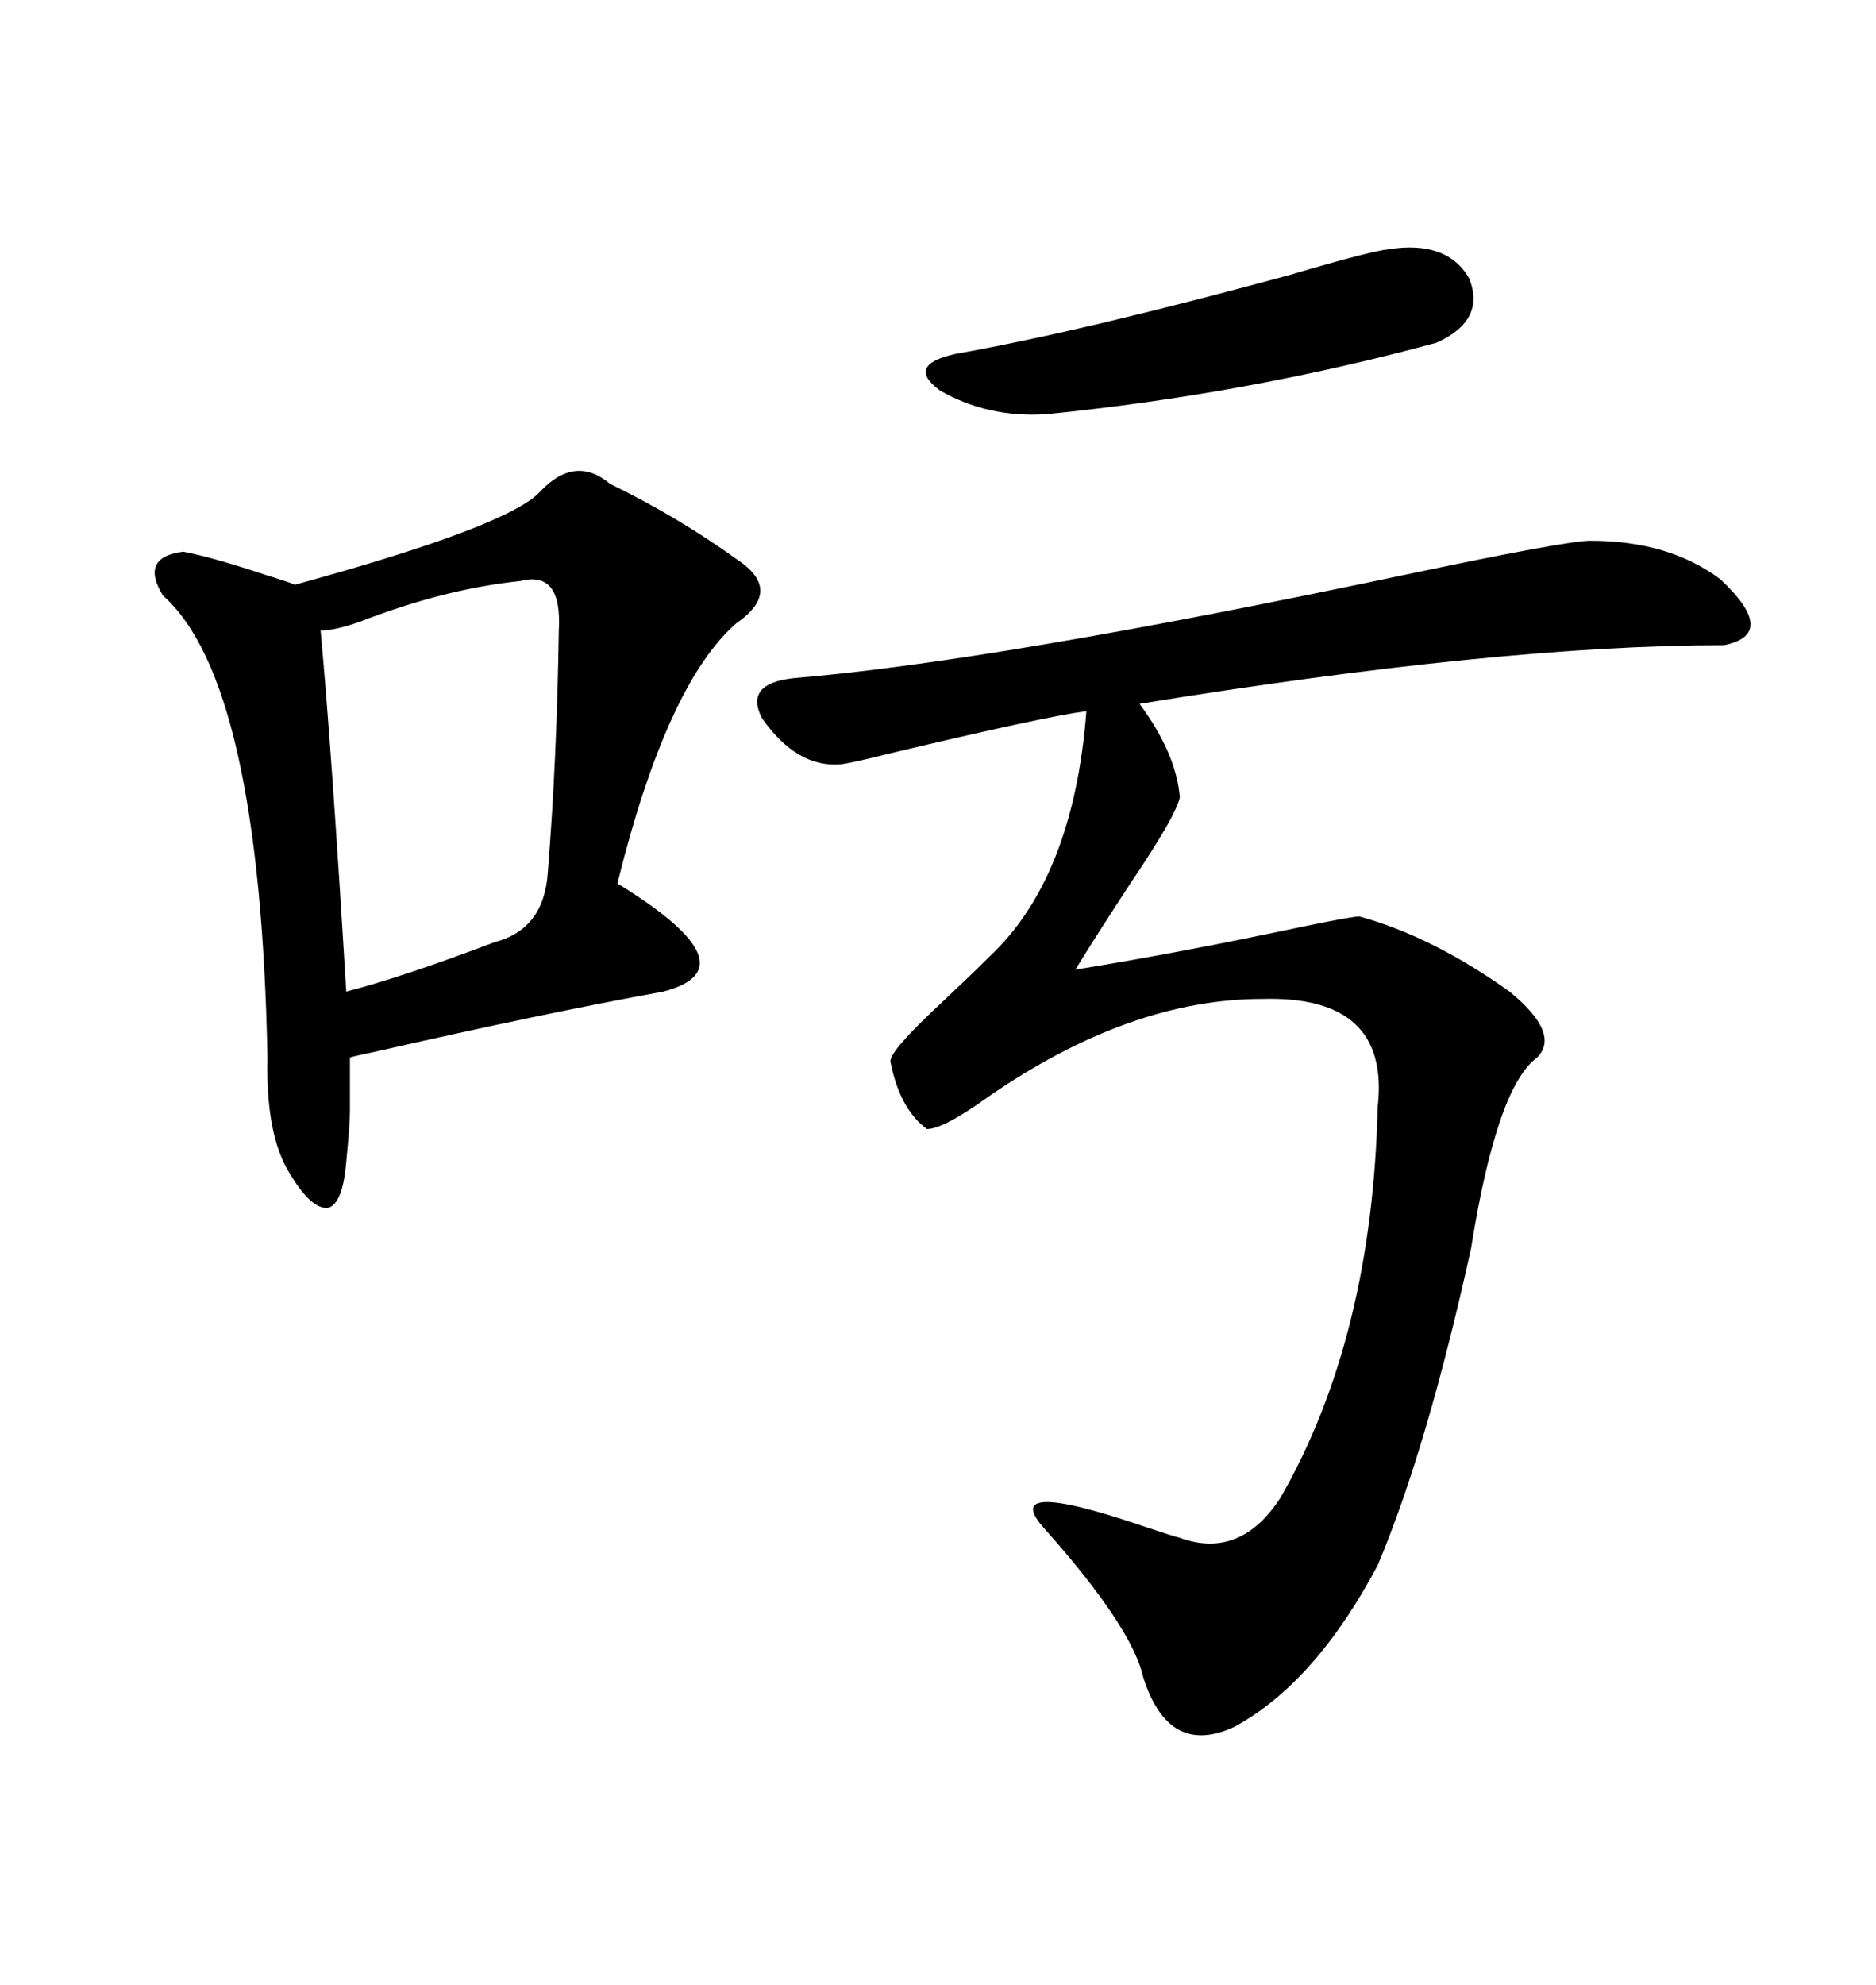<svg xmlns="http://www.w3.org/2000/svg" xmlns:xlink="http://www.w3.org/1999/xlink" width="300" height="317.285"><path d="M254.30 86.43L254.30 86.43Q266.89 86.43 275.10 92.58L275.10 92.58Q284.47 101.37 275.68 103.13L275.68 103.13Q239.94 103.13 182.23 112.50L182.23 112.50Q188.09 120.41 188.67 127.44L188.67 127.44Q188.09 130.37 180.76 141.21L180.76 141.21Q175.20 149.71 171.97 154.98L171.97 154.98Q188.38 152.34 207.71 148.24L207.71 148.24Q216.21 146.48 217.38 146.48L217.38 146.48Q229.10 149.71 241.41 158.50L241.41 158.50Q249.61 165.23 245.80 169.04L245.80 169.04Q239.36 173.73 235.25 199.51L235.25 199.51Q228.22 231.45 220.31 250.20L220.31 250.20Q210.35 268.95 197.46 275.98L197.46 275.98Q186.91 280.96 182.81 268.07L182.81 268.07Q181.05 260.16 167.29 244.63L167.29 244.63Q159.08 235.84 183.11 244.04L183.11 244.04Q187.50 245.51 188.67 245.80L188.67 245.80Q198.34 249.32 204.79 239.36L204.79 239.36Q219.43 213.87 220.31 176.95L220.31 176.95Q222.36 159.08 201.86 159.67L201.86 159.67Q180.76 159.67 158.20 175.20L158.20 175.20Q150.88 180.47 148.24 180.47L148.24 180.47Q143.85 177.25 142.38 169.63L142.38 169.63Q142.38 167.87 150.59 160.25L150.59 160.25Q155.57 155.57 158.20 152.93L158.20 152.93Q171.68 140.33 173.73 113.67L173.73 113.67Q166.99 114.55 142.38 120.41L142.38 120.41Q136.52 121.88 134.47 122.17L134.47 122.17Q127.44 122.75 121.88 114.84L121.88 114.84Q118.95 109.28 126.86 108.40L126.86 108.40Q158.79 105.76 224.12 91.99L224.12 91.99Q250.49 86.43 254.30 86.43ZM86.43 78.52L86.43 78.52Q91.99 72.66 97.56 77.34L97.56 77.34Q108.40 82.62 117.77 89.36L117.77 89.36Q125.39 94.34 117.77 99.61L117.77 99.61Q106.64 109.28 98.73 141.21L98.73 141.21Q120.70 154.69 106.05 158.50L106.05 158.50Q86.72 162.01 59.77 168.16L59.77 168.16Q56.84 168.75 55.96 169.04L55.96 169.04Q55.96 175.49 55.96 177.54L55.96 177.54Q55.96 179.59 55.37 185.74L55.37 185.74Q54.79 192.48 52.44 193.07L52.44 193.07Q49.80 193.36 46.29 187.50L46.29 187.50Q42.48 181.35 42.77 169.04L42.77 169.04Q41.60 108.98 26.07 95.21L26.07 95.21Q22.27 89.06 29.30 88.18L29.30 88.18Q33.98 89.06 42.77 91.99L42.77 91.99Q45.70 92.87 47.17 93.46L47.17 93.46Q81.45 84.08 86.43 78.52ZM83.20 92.87L83.20 92.87Q72.07 94.04 60.06 98.44L60.06 98.44Q59.18 98.73 57.71 99.32L57.71 99.32Q53.61 100.78 51.27 100.78L51.27 100.78Q53.03 119.82 55.37 158.50L55.37 158.50Q64.45 156.15 79.10 150.59L79.10 150.59Q87.01 148.54 87.60 139.45L87.60 139.45Q89.06 121.29 89.36 100.78L89.36 100.78Q89.94 91.11 83.20 92.87ZM222.07 39.84L222.07 39.84Q231.45 38.38 234.96 44.53L234.96 44.53Q237.60 51.27 229.69 54.79L229.69 54.79Q199.51 62.99 167.29 66.21L167.29 66.21Q157.91 66.80 150.29 62.40L150.29 62.40Q144.73 58.30 152.93 56.54L152.93 56.54Q172.85 53.03 206.25 43.95L206.25 43.95Q219.14 40.14 222.07 39.84Z"/></svg>
